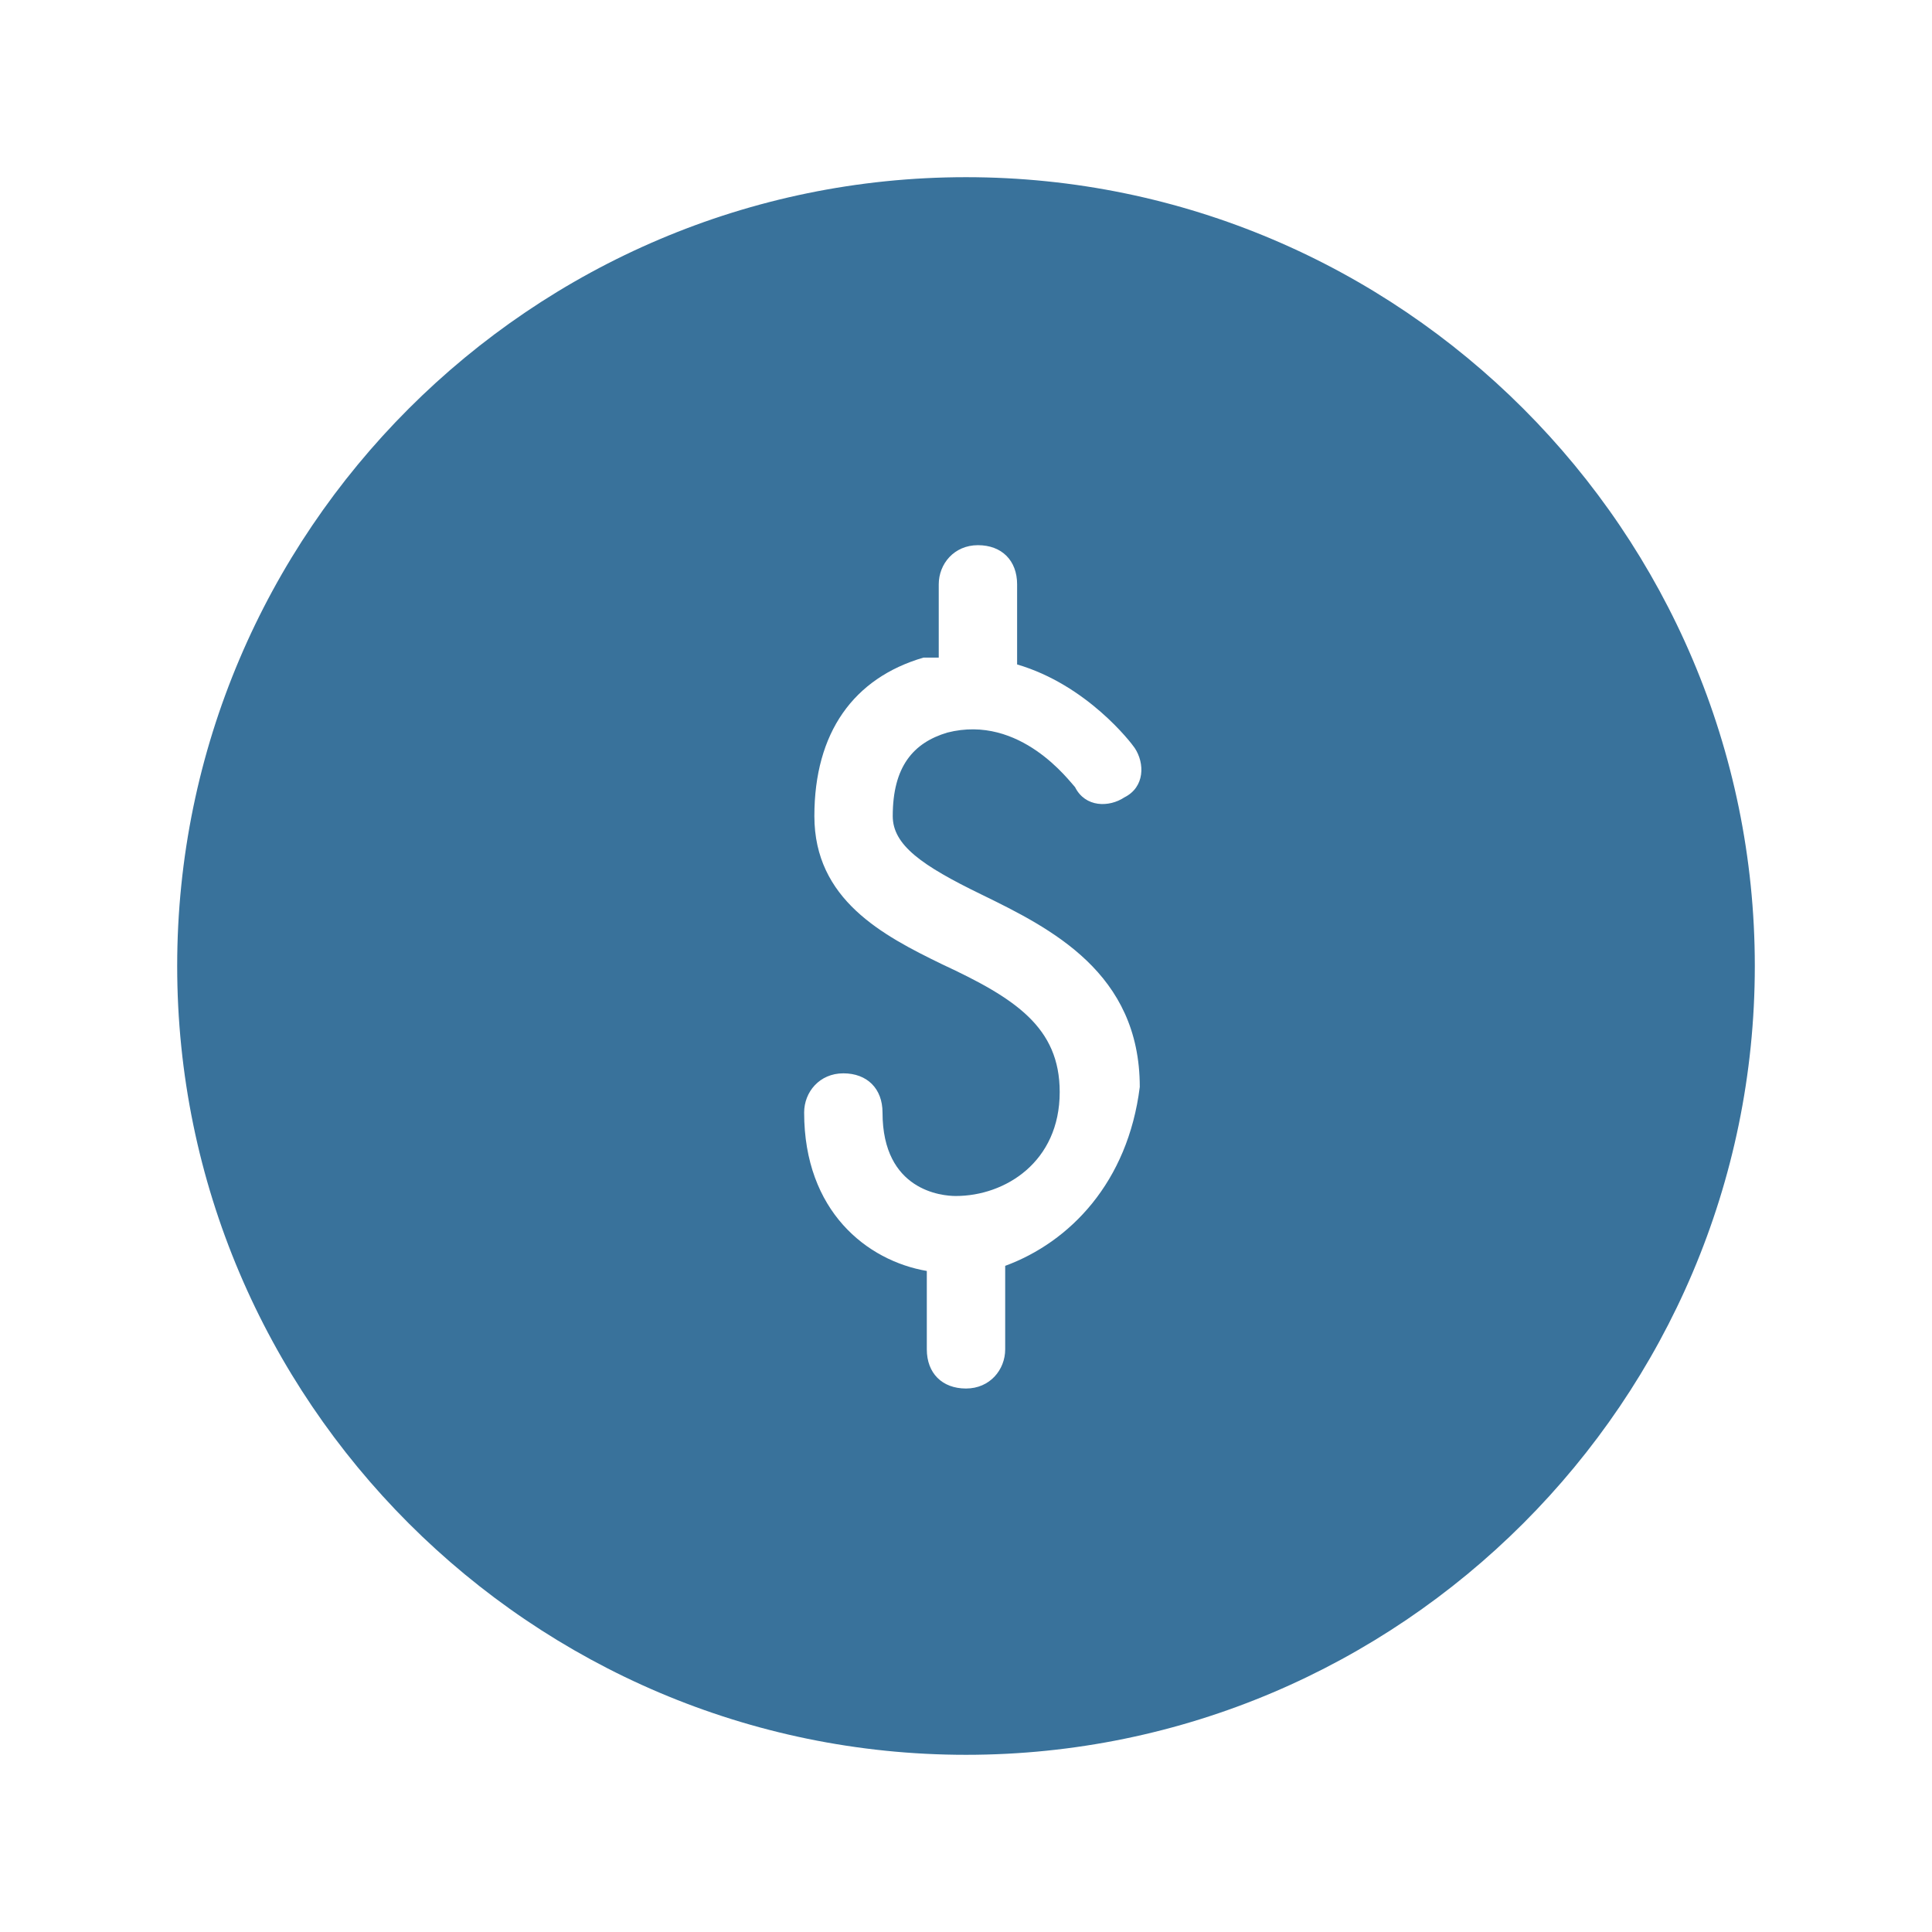 <?xml version="1.0" encoding="utf-8"?>
<!-- Generator: Adobe Illustrator 21.0.2, SVG Export Plug-In . SVG Version: 6.00 Build 0)  -->
<svg version="1.2" baseProfile="tiny" id="Layer_1" xmlns="http://www.w3.org/2000/svg" xmlns:xlink="http://www.w3.org/1999/xlink"
	 x="0px" y="0px" width="113.4px" height="113.4px" viewBox="0 0 113.4 113.4" overflow="scroll" xml:space="preserve">
<g>
	<path fill="#39729B" d="M56.7,10.4c-25.5,0-46.3,20.8-46.3,46.3S31.2,103,56.7,103S103,82.2,103,56.7S82.2,10.4,56.7,10.4z
		 M59,74.3v4.9c0,1.2-0.9,2.3-2.3,2.3c-1.4,0-2.3-0.9-2.3-2.3v-4.6c-3.5-0.6-7.2-3.5-7.2-9.3c0-1.2,0.9-2.3,2.3-2.3
		c1.4,0,2.3,0.9,2.3,2.3c0,4.6,3.5,4.9,4.3,4.9c2.9,0,6.1-2,6.1-6.1c0-3.8-2.6-5.5-6.9-7.5c-3.5-1.7-7.5-3.8-7.5-8.7
		s2.3-8.1,6.4-9.3c0.3,0,0.6,0,0.9,0v-4.3c0-1.2,0.9-2.3,2.3-2.3c1.4,0,2.3,0.9,2.3,2.3V39c4.1,1.2,6.7,4.6,6.9,4.9
		c0.6,0.9,0.6,2.3-0.6,2.9c-0.9,0.6-2.3,0.6-2.9-0.6c-0.3-0.3-3.2-4.3-7.5-3.2c-2,0.6-3.2,2-3.2,4.9c0,1.7,1.7,2.9,5.2,4.6
		c4.1,2,9.3,4.6,9.3,11.3C66.2,69.4,62.8,72.9,59,74.3z"/>
</g>
</svg>
